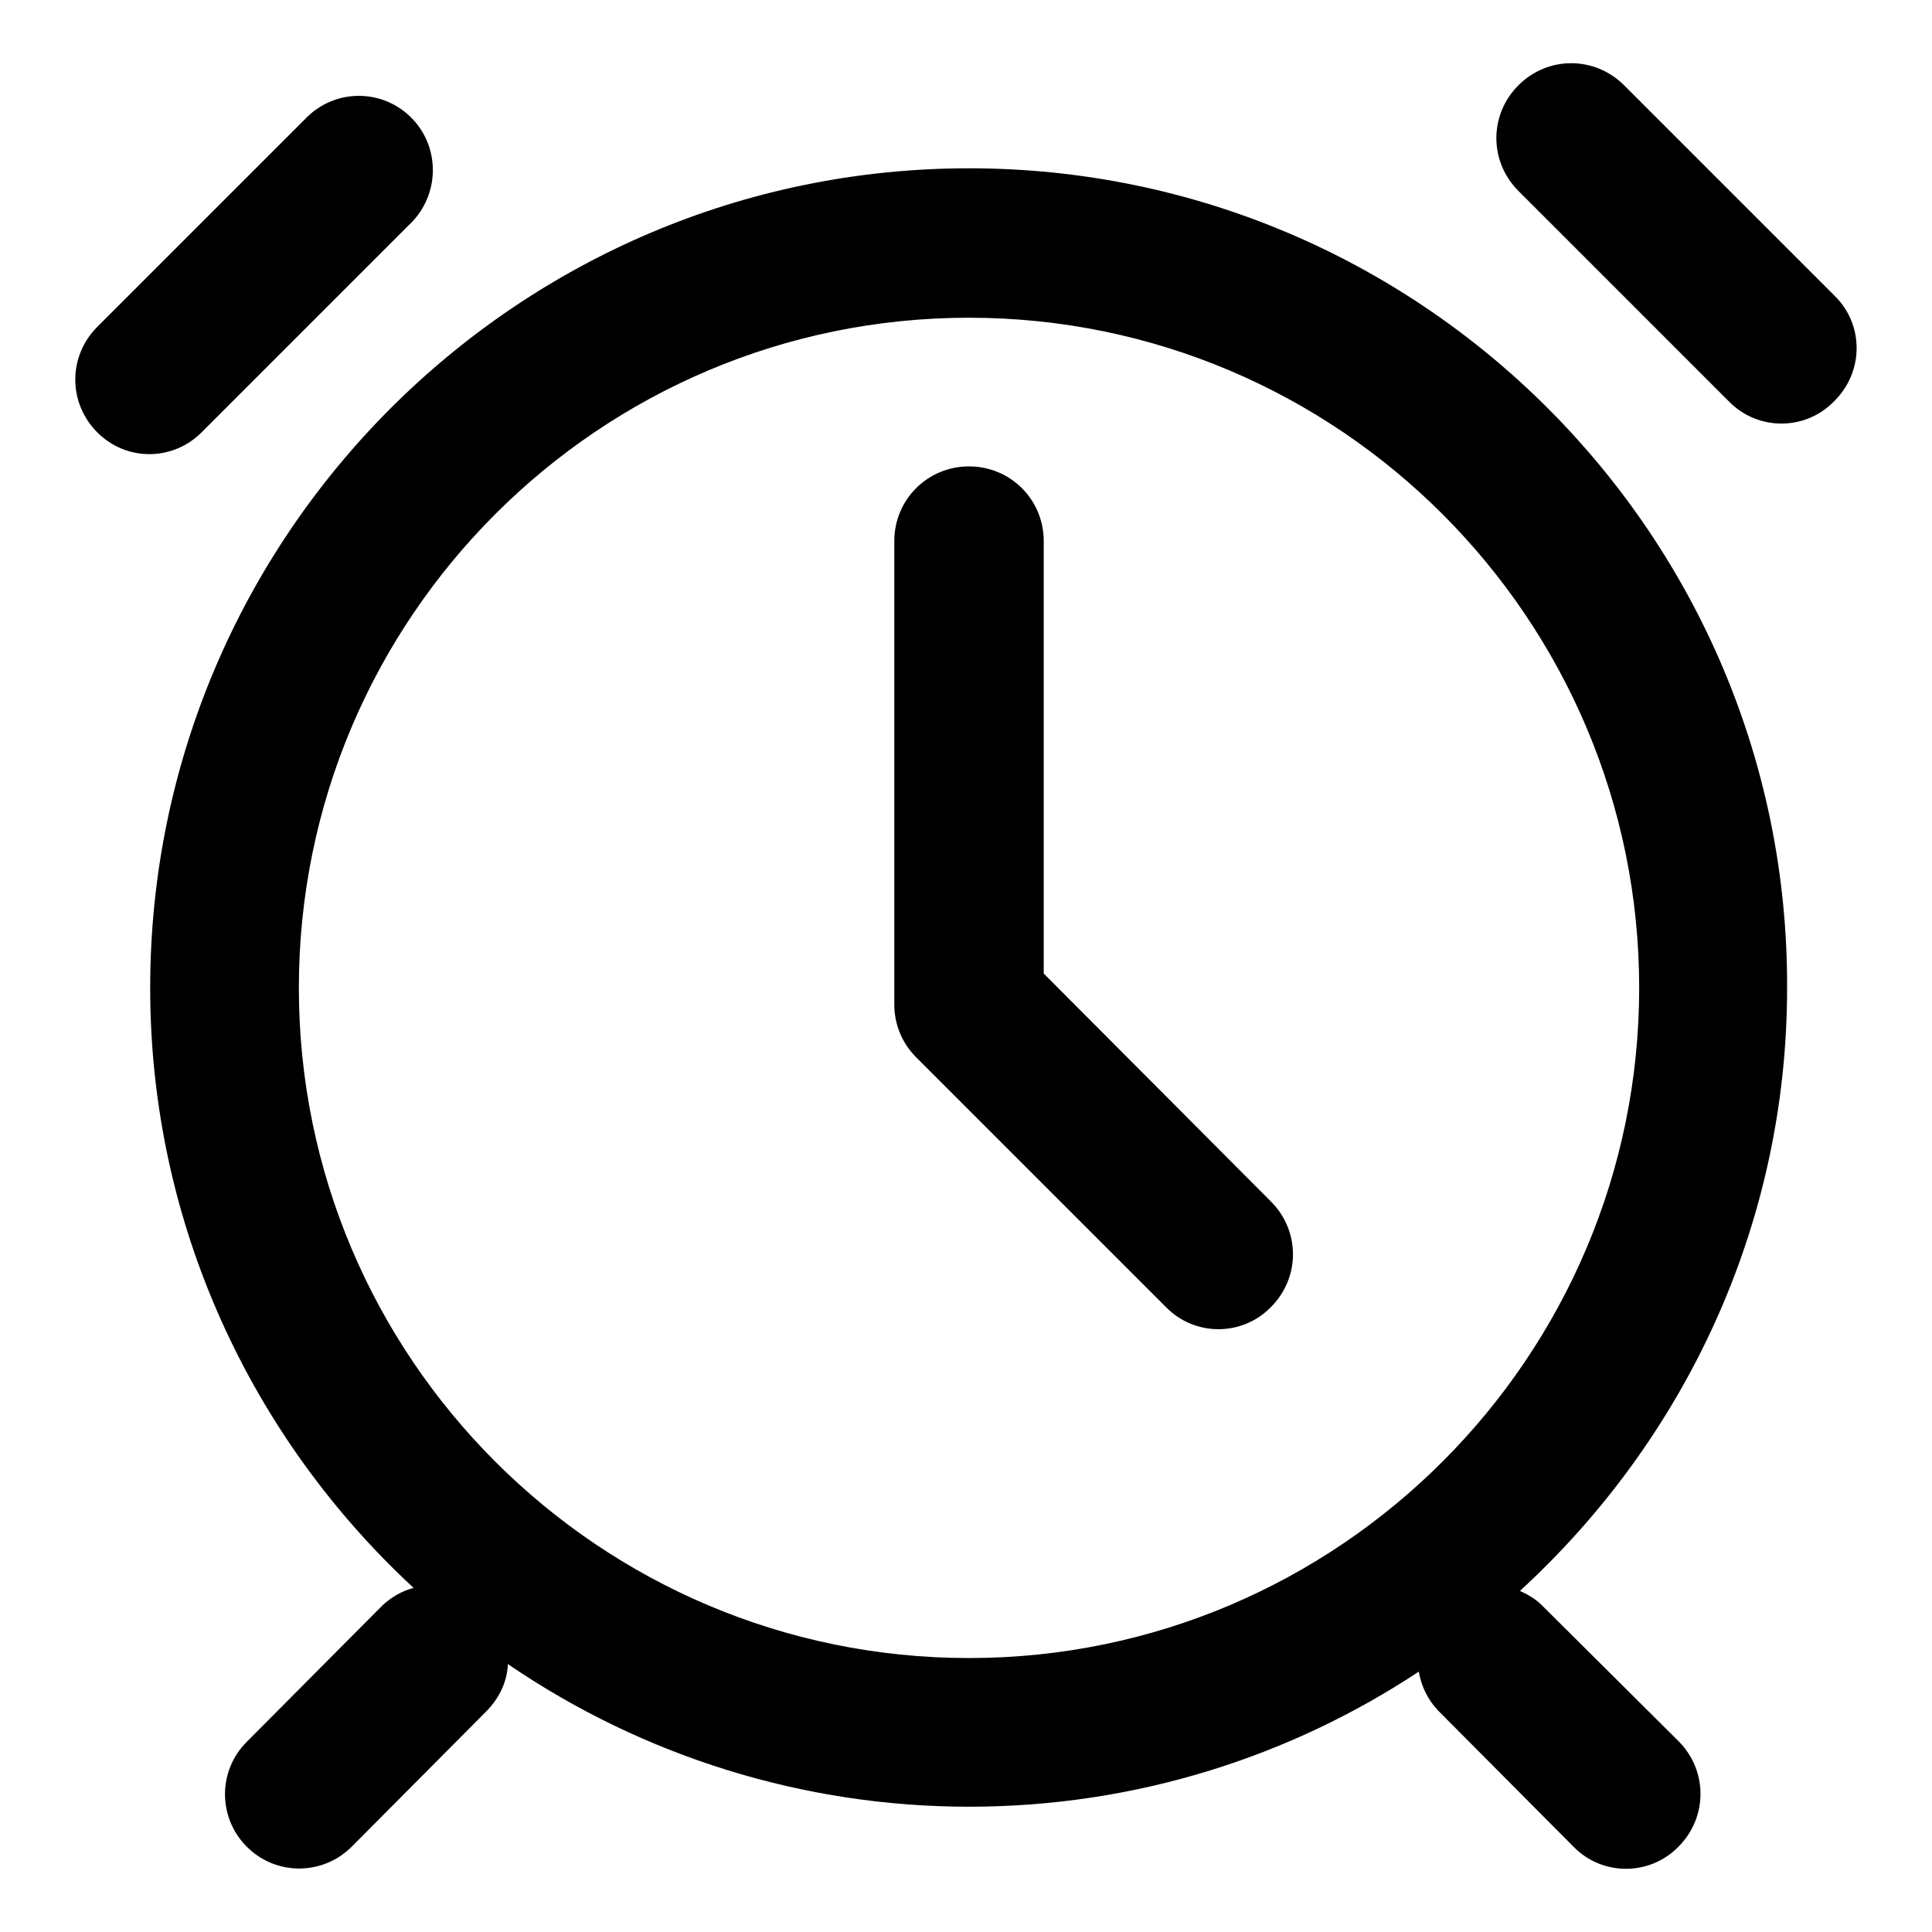 <?xml version="1.0" encoding="utf-8"?>
<!-- Svg Vector Icons : http://www.onlinewebfonts.com/icon -->
<!DOCTYPE svg PUBLIC "-//W3C//DTD SVG 1.1//EN" "http://www.w3.org/Graphics/SVG/1.1/DTD/svg11.dtd">
<svg version="1.1" xmlns="http://www.w3.org/2000/svg" xmlns:xlink="http://www.w3.org/1999/xlink" x="0px" y="0px" viewBox="0 0 256 256" enable-background="new 0 0 256 256" xml:space="preserve">
<g> <path fill="#000000" d="M128.4,219.7c-49,0-88.8-39.8-88.8-88.8c0-49,39.8-88.8,88.8-88.8c49,0,88.8,39.9,88.8,88.8 C217.2,179.8,177.4,219.7,128.4,219.7 M128.4,22.3C68.6,22.3,19.9,71,19.9,130.9c0,31.4,13.5,59.7,34.9,79.5 c-1.5,0.4-2.9,1.2-4.1,2.3l-18,18.1c-3.9,3.9-3.8,10.1,0,13.9c3.9,3.9,10.1,3.8,13.9,0l0,0l18-18.1c1.6-1.7,2.6-3.8,2.7-6.1 c18,12.3,39.3,18.9,61.1,18.9c22,0,42.5-6.6,59.6-17.9c0.3,1.9,1.2,3.7,2.5,5.1l18,18.1c3.8,3.9,10.1,3.9,13.9,0c0,0,0,0,0,0 c3.9-3.9,3.9-10.1,0-14c0,0,0,0,0,0l-18.1-18c-0.8-0.8-1.8-1.4-2.9-1.9c21.7-19.9,35.4-48.3,35.4-79.9 C237,71,188.3,22.3,128.4,22.3 M138.3,129V71.7c0-5.5-4.4-9.9-9.9-9.9c-5.5,0-9.9,4.4-9.9,9.9v61.4c0,2.6,1,5.1,2.9,7l33.1,33.1 c3.8,3.9,10.1,3.9,13.9,0c0,0,0,0,0,0c3.9-3.9,3.9-10.1,0-14L138.3,129z M26.8,57.2l27.9-27.9c3.7-4,3.5-10.2-0.4-13.9 c-3.8-3.6-9.7-3.6-13.5,0L12.9,43.3c-3.9,3.9-3.9,10.1,0,14S23,61.1,26.8,57.2L26.8,57.2 M243.1,39.2l-27.9-27.9 c-3.9-3.9-10.1-3.9-14,0c-3.9,3.9-3.9,10.1,0,14l27.9,27.9c3.8,3.9,10.1,3.9,13.9,0c0,0,0,0,0,0C247,49.3,247,43,243.1,39.2 C243.1,39.2,243.1,39.2,243.1,39.2"/></g>
</svg>